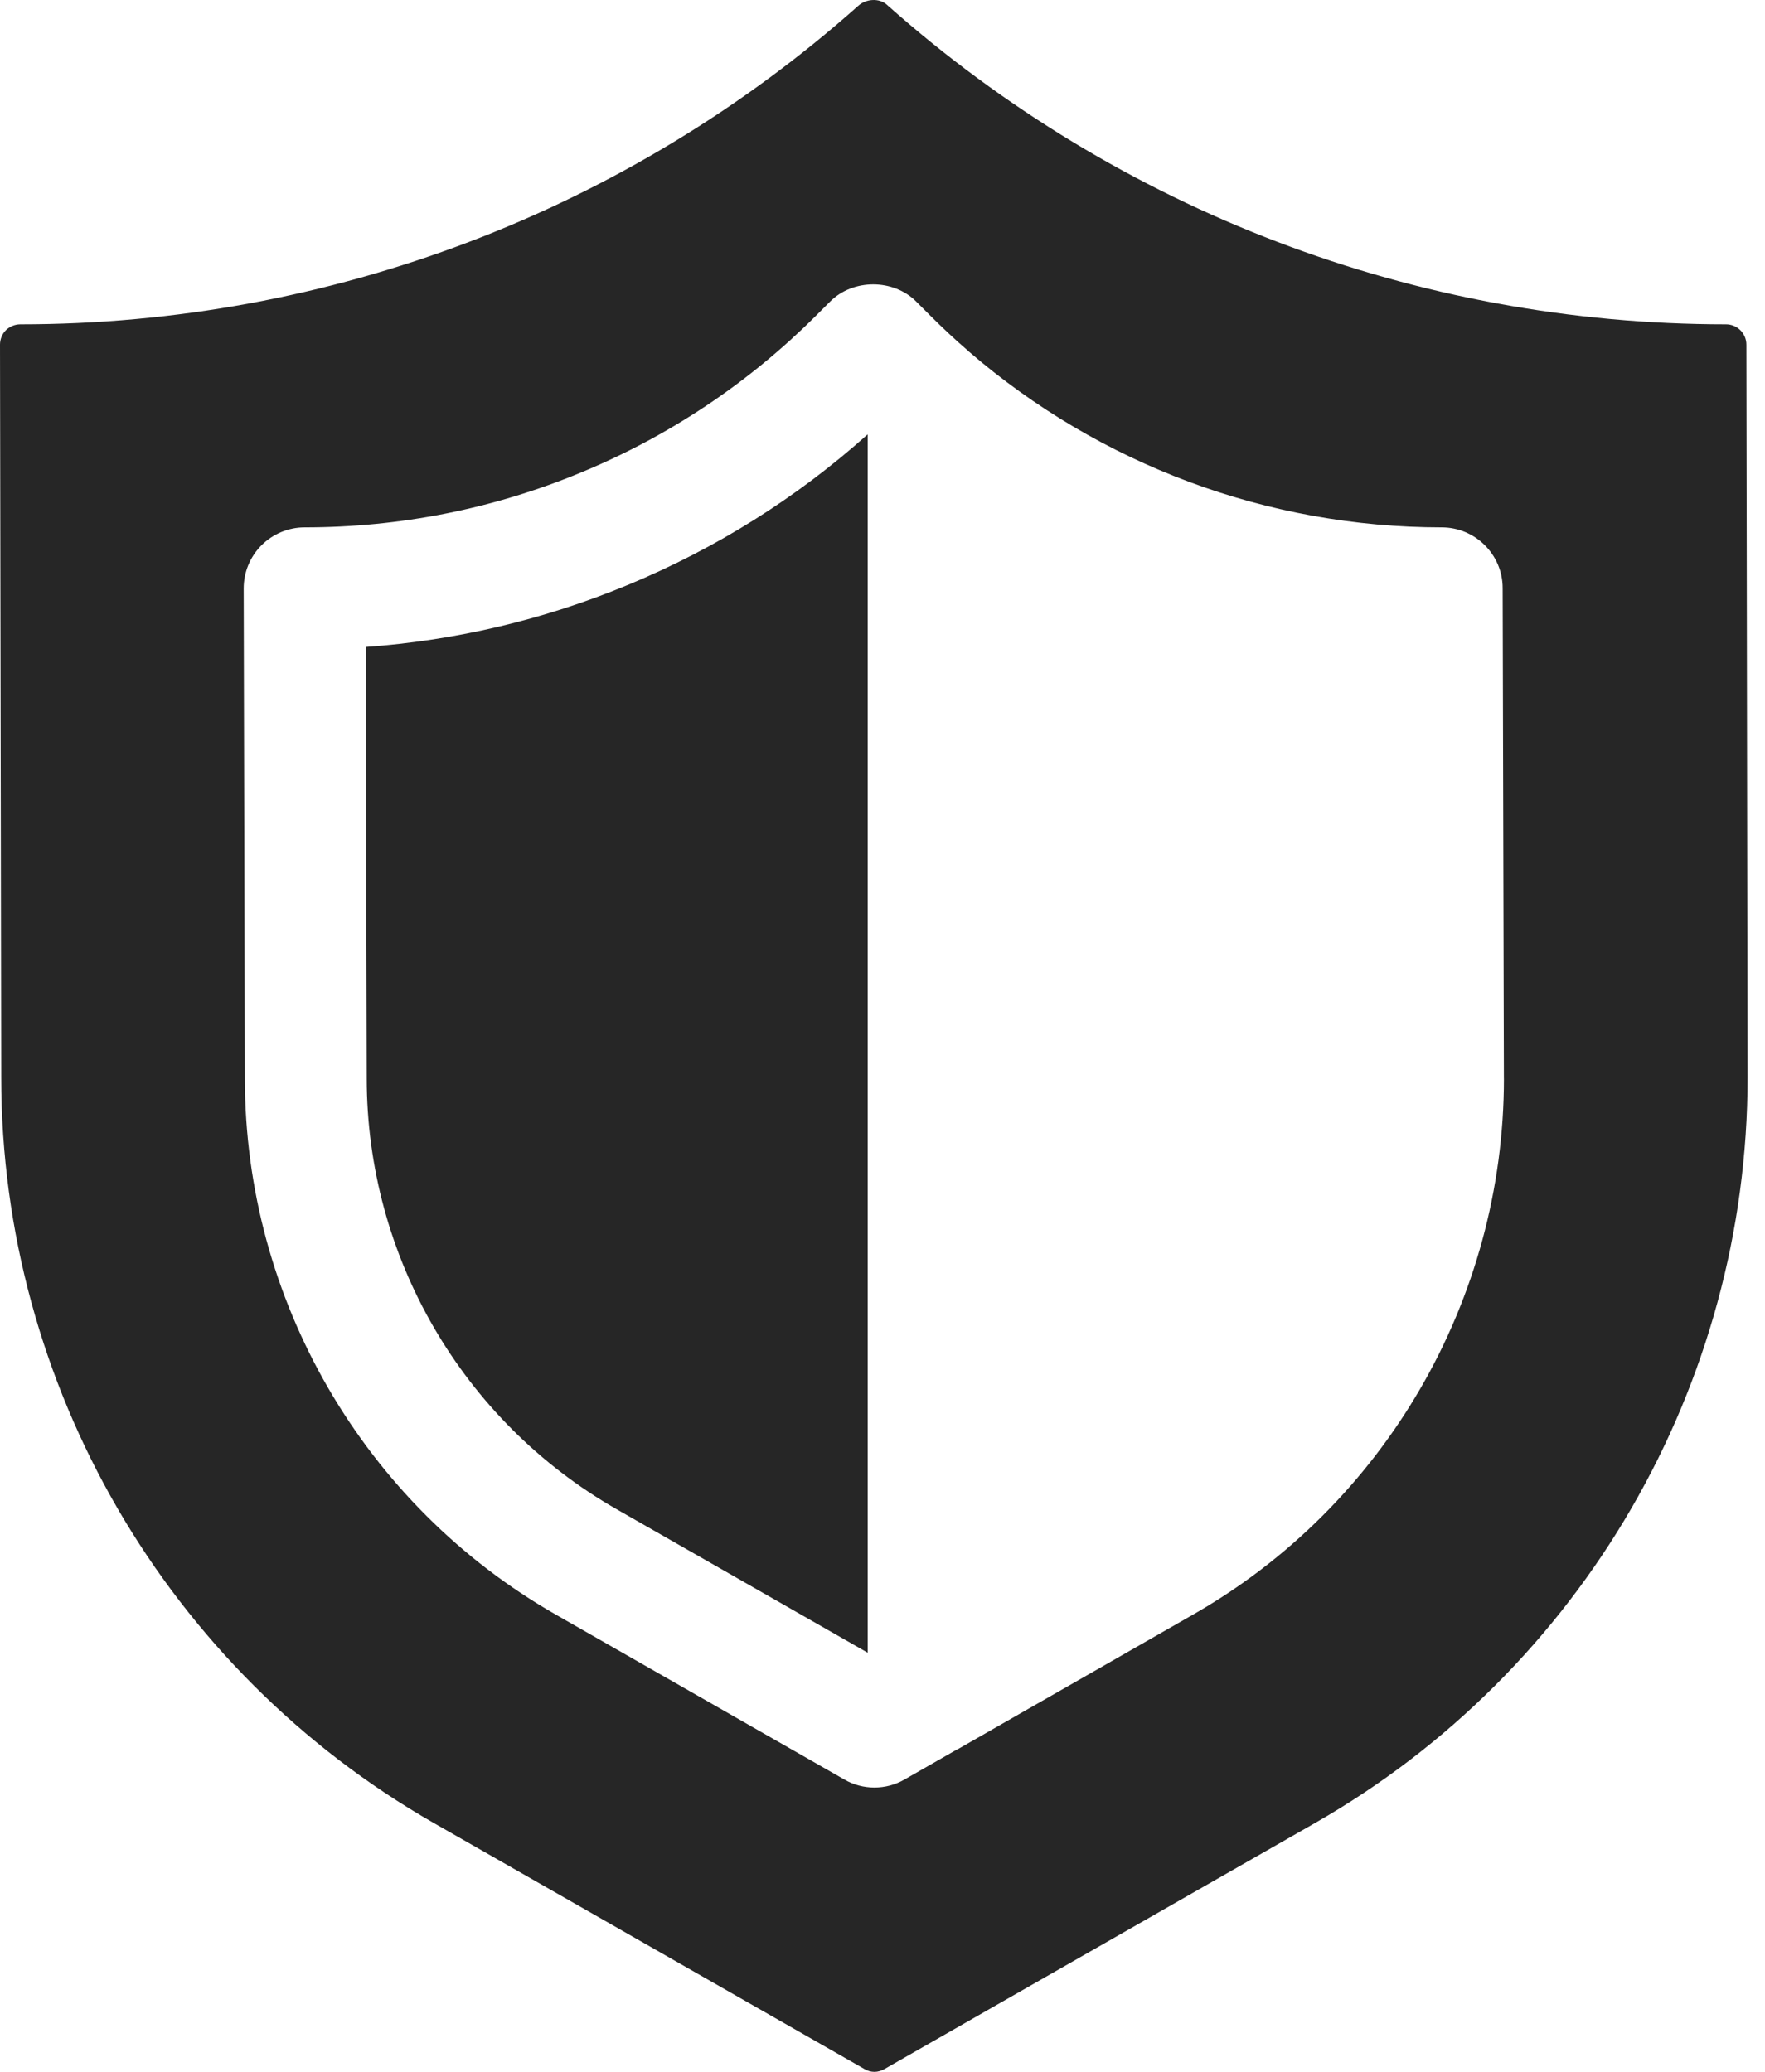 <?xml version="1.0" encoding="UTF-8"?> <svg xmlns="http://www.w3.org/2000/svg" width="46" height="54" viewBox="0 0 46 54" fill="none"><path d="M16.369 15.243C18.671 14.29 20.767 12.973 22.614 11.321V43.076L16.067 39.334C12.05 37.037 9.558 32.74 9.558 28.109L9.531 16.862C11.881 16.693 14.173 16.153 16.369 15.243ZM45.546 28.082C45.546 36.095 41.228 43.542 34.268 47.517L23.053 53.926C22.969 53.974 22.879 54 22.789 54C22.699 54 22.609 53.974 22.529 53.926L11.31 47.517C4.355 43.542 0.032 36.096 0.032 28.082L0 8.982C0 8.845 0.053 8.707 0.153 8.606C0.254 8.511 0.386 8.453 0.529 8.453C8.589 8.453 16.349 5.505 22.371 0.149C22.572 -0.031 22.911 -0.057 23.112 0.122C29.167 5.505 36.926 8.453 44.986 8.453C45.277 8.453 45.515 8.691 45.515 8.982L45.546 28.082ZM39.195 28.109L39.163 15.328C39.163 14.454 38.449 13.745 37.576 13.745C33.045 13.745 28.669 12.115 25.244 9.157L25.234 9.146C24.884 8.845 24.551 8.532 24.244 8.225L23.879 7.86C23.286 7.262 22.228 7.262 21.635 7.86L21.27 8.225C19.507 9.982 17.454 11.358 15.152 12.311C12.855 13.264 10.425 13.745 7.938 13.745C7.515 13.745 7.113 13.915 6.816 14.211C6.515 14.513 6.351 14.915 6.351 15.338L6.382 28.114C6.382 33.878 9.489 39.228 14.491 42.086L22.001 46.378C22.244 46.521 22.519 46.59 22.789 46.59C23.059 46.59 23.334 46.521 23.578 46.378L24.938 45.6C24.959 45.595 24.975 45.585 24.991 45.574L31.088 42.086C36.089 39.234 39.196 33.878 39.196 28.109L39.195 28.109Z" fill="#262626"></path></svg> 
